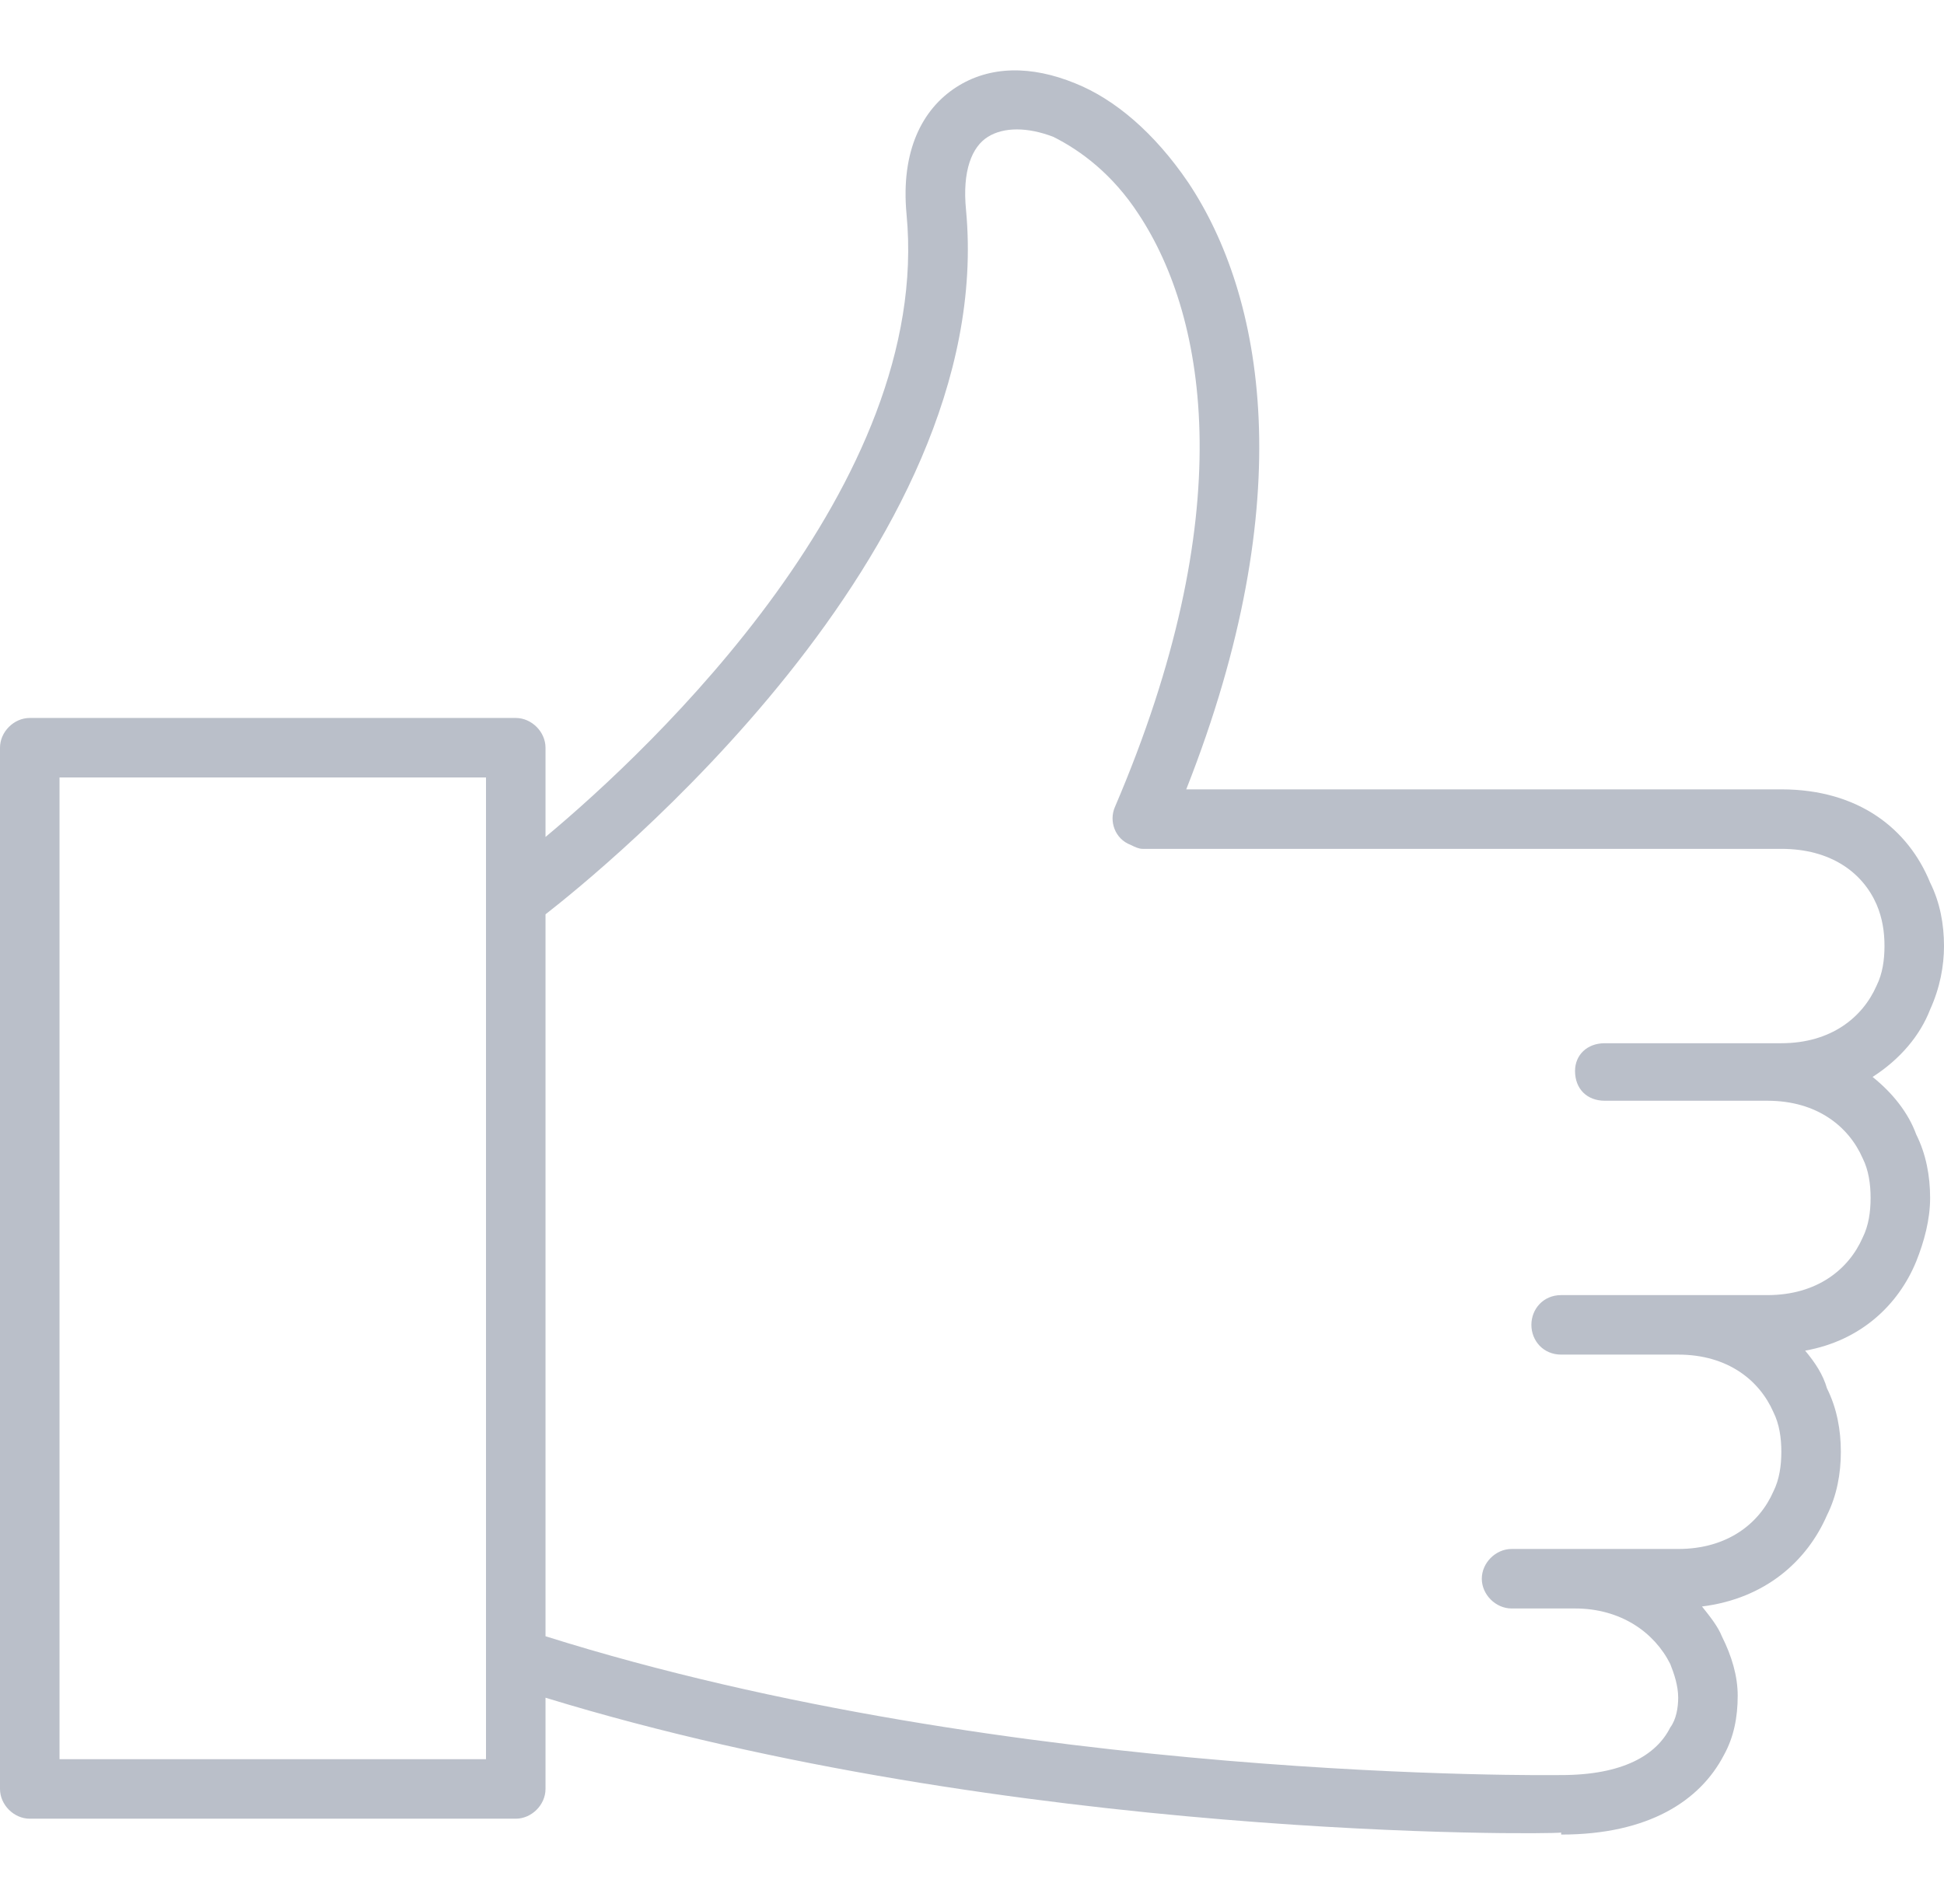 <svg xmlns="http://www.w3.org/2000/svg" width="98" height="96" viewBox="0 0 980 960" shape-rendering="geometricPrecision" fill-rule="evenodd" clip-rule="evenodd"><style>.AA{fill:#babfc9;fill-rule:nonzero}</style><path class="AA" d="M30 887h215V392H30v495zm861-332h-82c-9 0-15-6-15-15 0-8 6-14 15-14h89c25 0 41-13 48-29 3-6 4-13 4-20s-1-14-4-21c-7-16-23-28-48-28H576c-2 0-4-1-6-2-8-3-11-12-8-19 63-147 47-246 12-299-13-20-29-32-43-39-13-5-25-5-33 0s-13 17-11 37c16 172-185 334-212 355v364c235 74 511 70 511 70h1c31 0 48-10 55-24 3-4 4-10 4-15 0-6-2-12-4-17-8-16-25-28-48-28h-32c-8 0-15-7-15-15s7-15 15-15h84c25 0 41-13 48-29 3-6 4-13 4-20s-1-14-4-20c-7-16-23-29-48-29h-59c-9 0-15-7-15-15s6-15 15-15h104c25 0 41-13 48-29 3-6 4-13 4-20s-1-14-4-20c-7-16-23-29-48-29zm-33 255c4 5 8 10 10 15 5 10 8 20 8 30 0 11-2 21-7 30-12 23-38 40-82 40v-1c-7 1-277 4-512-68v46c0 8-7 15-15 15H15c-8 0-15-7-15-15V377c0-8 7-15 15-15h245c8 0 15 7 15 15v45c54-45 195-178 182-314-3-32 8-53 25-64s38-11 60-2c20 8 40 25 57 50 38 57 57 159-1 306h300c39 0 64 20 75 47 5 10 7 21 7 32 0 10-2 21-7 32-5 13-15 25-29 34 10 8 18 18 22 29 5 10 7 21 7 32s-3 22-7 32c-9 22-28 40-56 45 5 6 9 12 11 19 5 10 7 21 7 32s-2 22-7 32c-10 23-31 42-63 46z"/></svg>